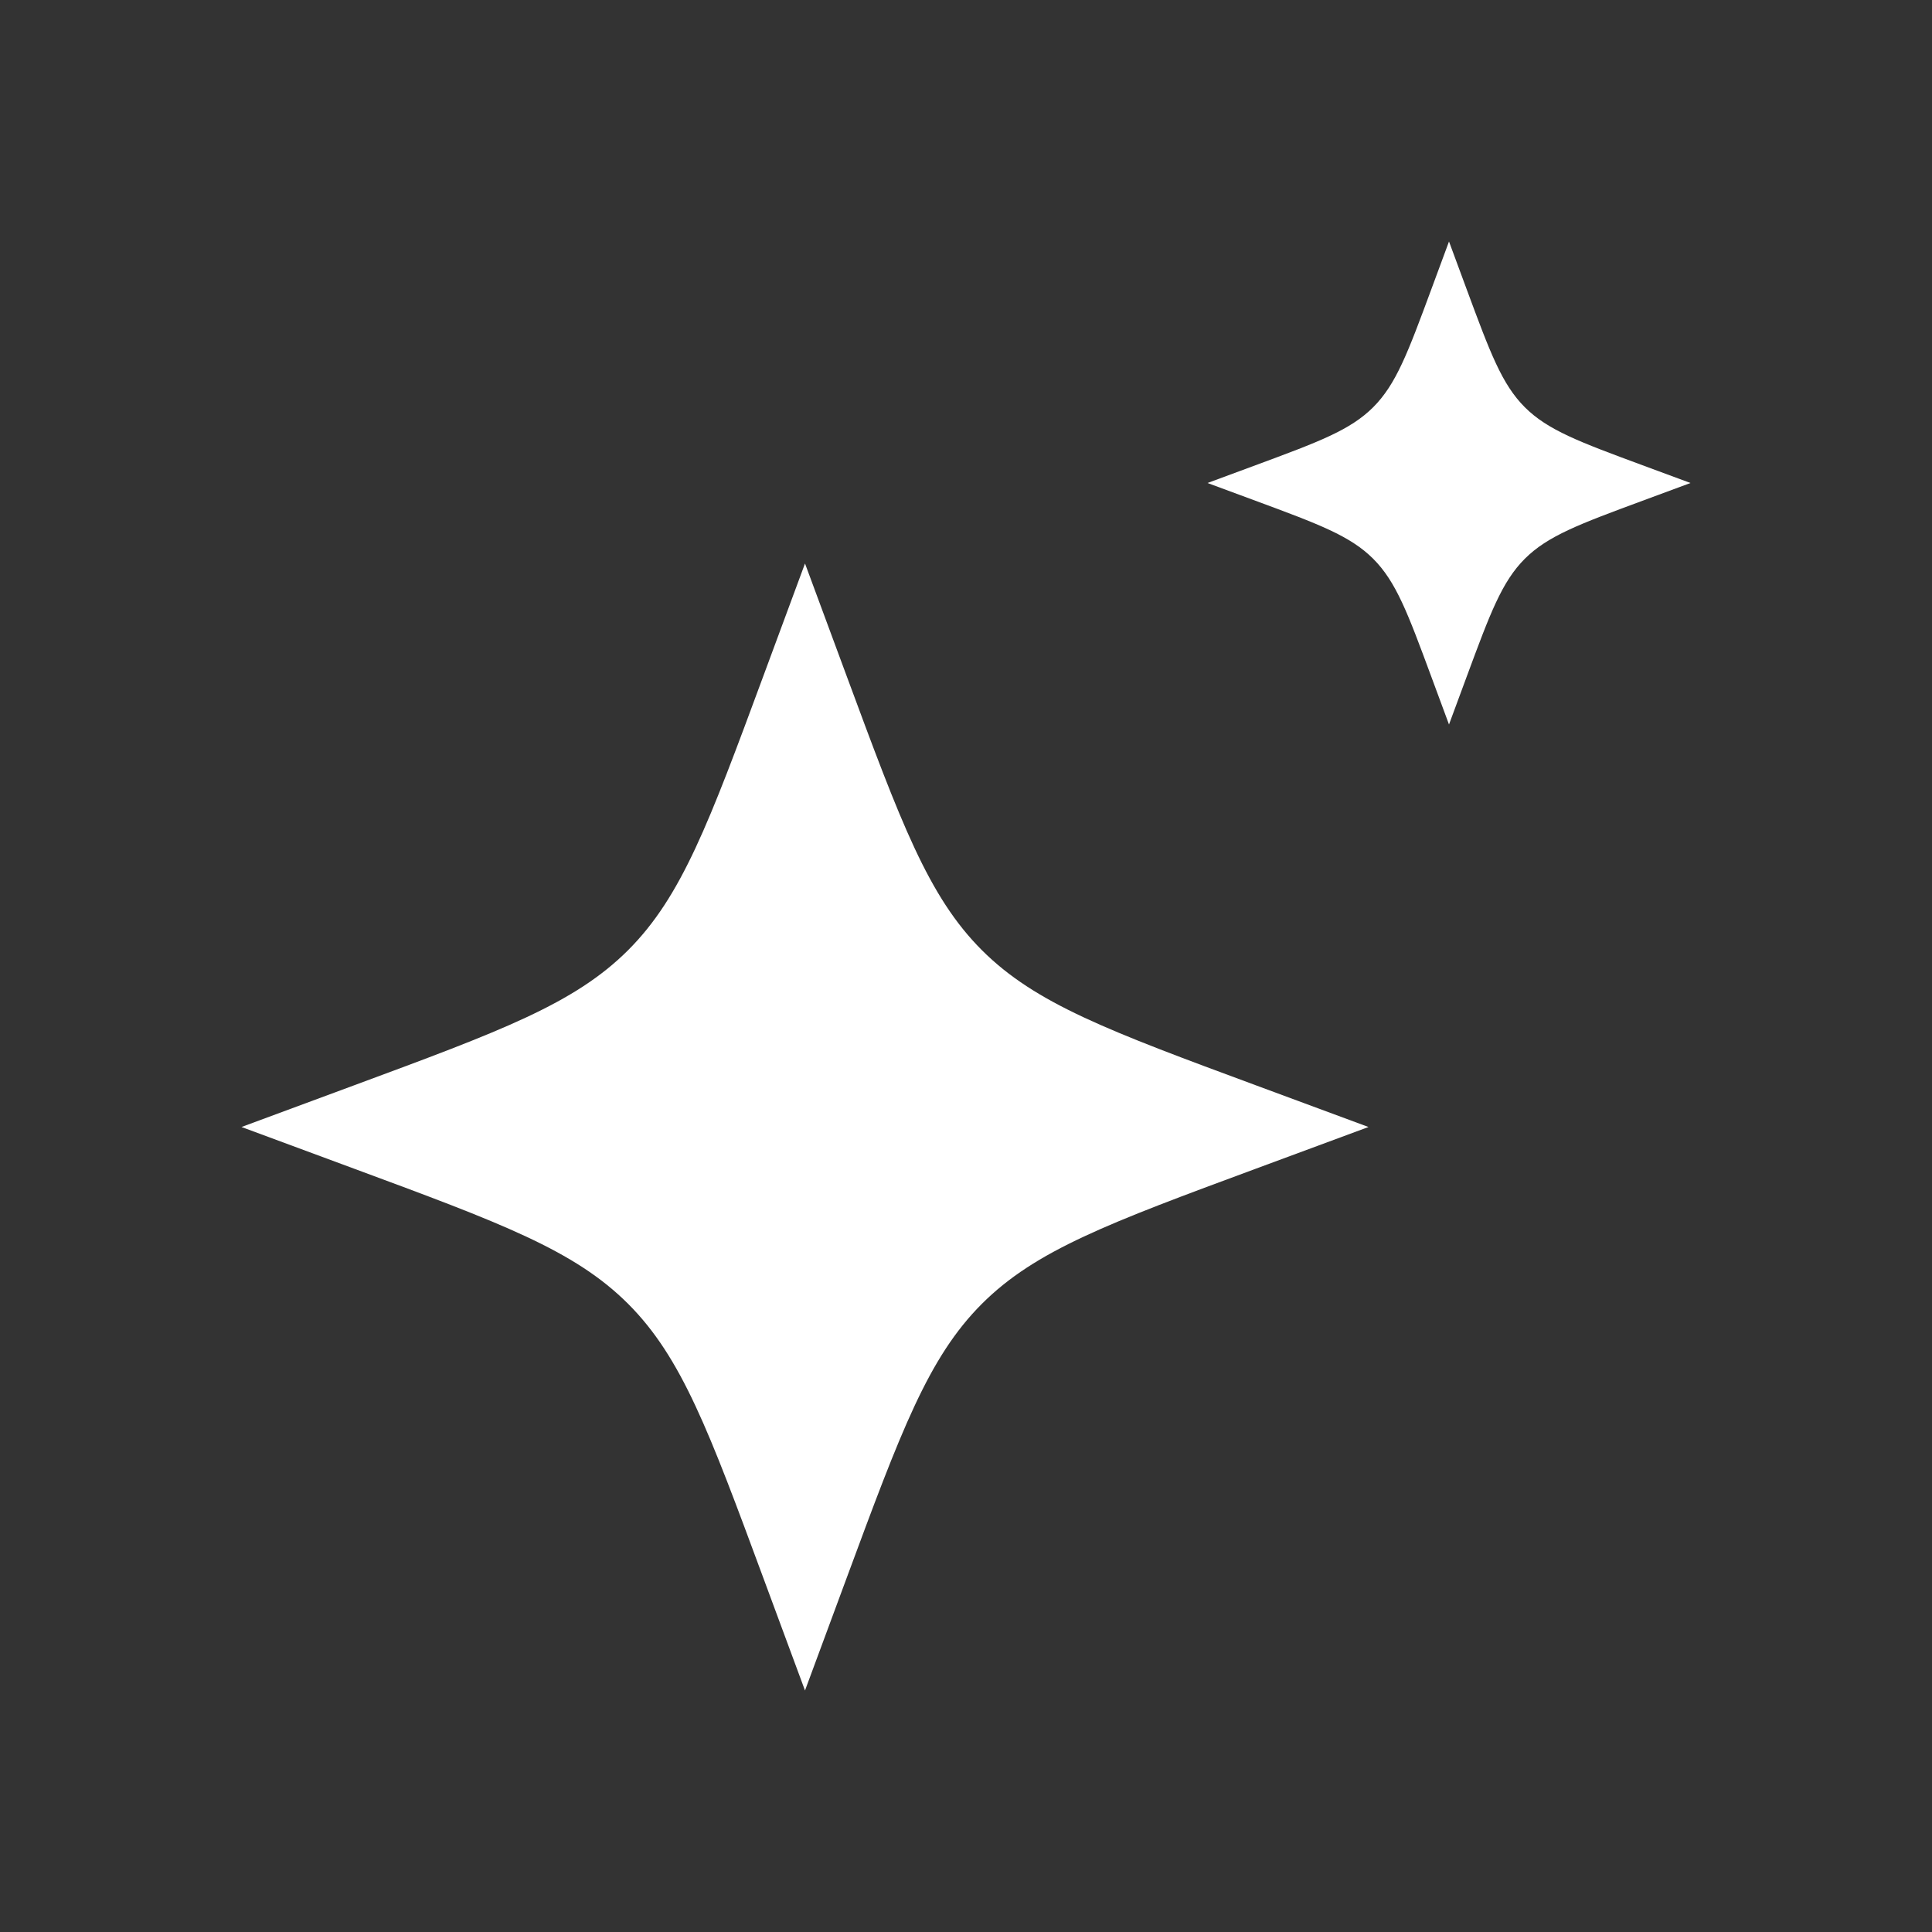 <svg width="48" height="48" viewBox="0 0 48 48" fill="none" xmlns="http://www.w3.org/2000/svg">
<rect x="0" y="0" width="48" height="48" fill="#333333" stroke="none"/>
<path d="M20 14L18.968 16.788C17.616 20.444 16.939 22.272 15.606 23.606C14.272 24.939 12.444 25.615 8.788 26.968L6 28L8.788 29.032C12.444 30.385 14.272 31.061 15.606 32.394C16.939 33.728 17.616 35.556 18.968 39.212L20 42L21.032 39.212C22.385 35.556 23.061 33.728 24.394 32.394C25.728 31.061 27.556 30.385 31.212 29.032L34 28L31.212 26.968C27.556 25.615 25.728 24.939 24.394 23.606C23.061 22.272 22.385 20.444 21.032 16.788L20 14Z" fill="white"/>
<path d="M36 6L35.558 7.195C34.978 8.762 34.688 9.545 34.117 10.117C33.545 10.688 32.762 10.978 31.195 11.558L30 12L31.195 12.442C32.762 13.022 33.545 13.312 34.117 13.883C34.688 14.455 34.978 15.238 35.558 16.805L36 18L36.442 16.805C37.022 15.238 37.312 14.455 37.883 13.883C38.455 13.312 39.238 13.022 40.805 12.442L42 12L40.805 11.558C39.238 10.978 38.455 10.688 37.883 10.117C37.312 9.545 37.022 8.762 36.442 7.195L36 6Z" fill="white"/>
</svg>

